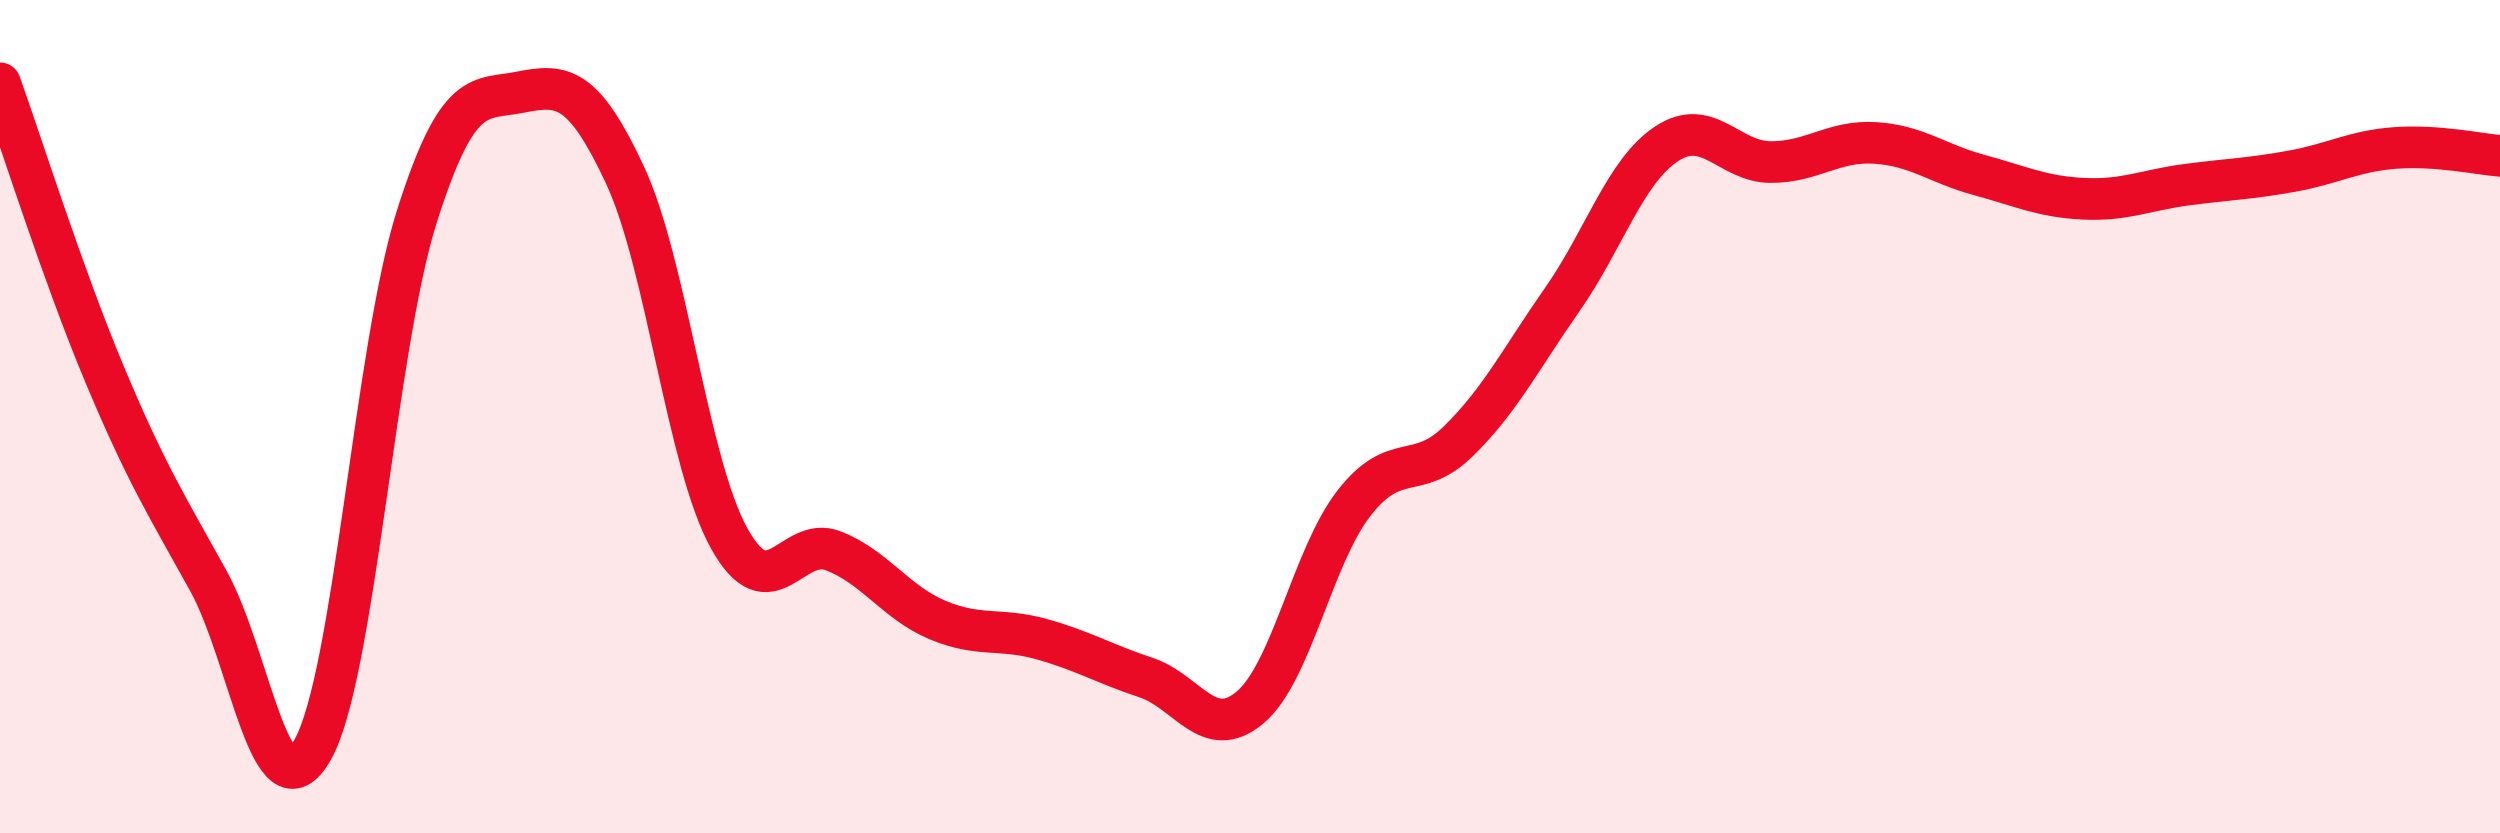 
    <svg width="60" height="20" viewBox="0 0 60 20" xmlns="http://www.w3.org/2000/svg">
      <path
        d="M 0,2 C 0.5,3.39 1.5,6.57 2.5,8.96 C 3.5,11.35 4,12.13 5,13.94 C 6,15.75 6.5,19.75 7.5,18 C 8.5,16.25 9,8.37 10,5.21 C 11,2.05 11.5,2.41 12.5,2.21 C 13.5,2.01 14,2.06 15,4.2 C 16,6.34 16.5,11.12 17.5,12.92 C 18.5,14.72 19,12.83 20,13.22 C 21,13.61 21.5,14.46 22.5,14.88 C 23.5,15.3 24,15.06 25,15.34 C 26,15.62 26.5,15.93 27.5,16.26 C 28.5,16.59 29,17.82 30,16.98 C 31,16.14 31.5,13.35 32.5,12.07 C 33.5,10.79 34,11.57 35,10.59 C 36,9.61 36.5,8.61 37.5,7.18 C 38.5,5.75 39,4.11 40,3.45 C 41,2.79 41.5,3.89 42.5,3.89 C 43.5,3.89 44,3.37 45,3.43 C 46,3.49 46.5,3.93 47.5,4.2 C 48.5,4.47 49,4.72 50,4.77 C 51,4.82 51.5,4.56 52.5,4.43 C 53.5,4.3 54,4.29 55,4.11 C 56,3.93 56.5,3.62 57.5,3.55 C 58.5,3.48 59.5,3.7 60,3.74L60 20L0 20Z"
        fill="#EB0A25"
        opacity="0.1"
        stroke-linecap="round"
        stroke-linejoin="round"
      />
      <path
        d="M 0,2 C 0.5,3.39 1.5,6.57 2.5,8.96 C 3.5,11.35 4,12.13 5,13.94 C 6,15.75 6.5,19.75 7.5,18 C 8.5,16.25 9,8.37 10,5.21 C 11,2.05 11.5,2.41 12.5,2.21 C 13.5,2.01 14,2.06 15,4.2 C 16,6.34 16.5,11.12 17.5,12.92 C 18.5,14.72 19,12.83 20,13.22 C 21,13.61 21.5,14.46 22.5,14.88 C 23.5,15.3 24,15.06 25,15.34 C 26,15.62 26.5,15.93 27.5,16.26 C 28.5,16.59 29,17.82 30,16.98 C 31,16.14 31.5,13.35 32.5,12.07 C 33.5,10.79 34,11.57 35,10.59 C 36,9.61 36.5,8.61 37.5,7.18 C 38.5,5.75 39,4.11 40,3.45 C 41,2.79 41.5,3.89 42.5,3.89 C 43.5,3.89 44,3.37 45,3.43 C 46,3.49 46.5,3.93 47.5,4.2 C 48.5,4.47 49,4.72 50,4.77 C 51,4.82 51.5,4.56 52.5,4.43 C 53.5,4.3 54,4.29 55,4.11 C 56,3.93 56.5,3.62 57.5,3.55 C 58.5,3.48 59.5,3.7 60,3.74"
        stroke="#EB0A25"
        stroke-width="1"
        fill="none"
        stroke-linecap="round"
        stroke-linejoin="round"
      />
    </svg>
  